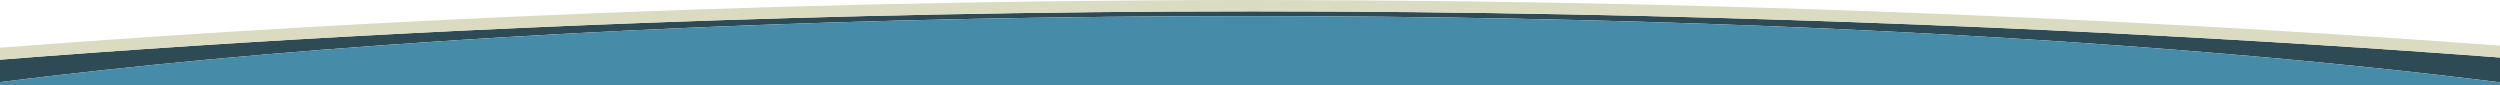 <svg xmlns="http://www.w3.org/2000/svg" xmlns:xlink="http://www.w3.org/1999/xlink" viewBox="0 0 3199.36 108.93"><defs><style>.cls-1{fill:url(#linear-gradient);}.cls-2{fill:#468ca8;}.cls-3{fill:#dadbc1;}</style><linearGradient id="linear-gradient" x1="1599.68" y1="-1655.16" x2="1599.68" y2="1065.44" gradientUnits="userSpaceOnUse"><stop offset="0.35" stop-color="#c9dadd"/><stop offset="0.5" stop-color="#2e4a55"/></linearGradient></defs><title>SL-bar-3Asset 9</title><g id="Layer_2" data-name="Layer 2"><g id="Layer_1-2" data-name="Layer 1"><path class="cls-1" d="M3129.42,68.46c-52.85-3.79-110.66-7.7-173-11.61C2648.08,37.54,2163,14.52,1603.28,14.52,1043.76,14.52,559.06,38.37,251,58.38,156.27,64.53,72.2,70.7,0,76.4v28.65Q125.15,89.38,266.66,76.17c377.52-35,836.43-55.56,1331.48-55.56,461.34,0,891.33,17.84,1253.29,48.6,124.57,10.58,241,22.71,347.93,36.16V73.61C3177.11,71.93,3153.85,70.21,3129.42,68.46Z"/><path class="cls-2" d="M2851.43,69.21c-362-30.76-791.95-48.6-1253.29-48.6-495.05,0-954,20.55-1331.48,55.56Q125.23,89.3,0,105.05v3.88H3199.36v-3.56C3092.42,91.92,2976,79.79,2851.43,69.21Z"/><path class="cls-3" d="M1603.28,0C914.61,0,335.81,35.05,0,61.16V76.4c72.2-5.7,156.27-11.87,251-18,308.1-20,792.8-43.86,1352.32-43.86,559.75,0,1044.8,23,1353.13,42.33,62.35,3.91,120.16,7.82,173,11.61,24.43,1.75,47.69,3.47,69.94,5.15V58.44C2862.29,33.3,2286.78,0,1603.28,0Z"/></g></g></svg>